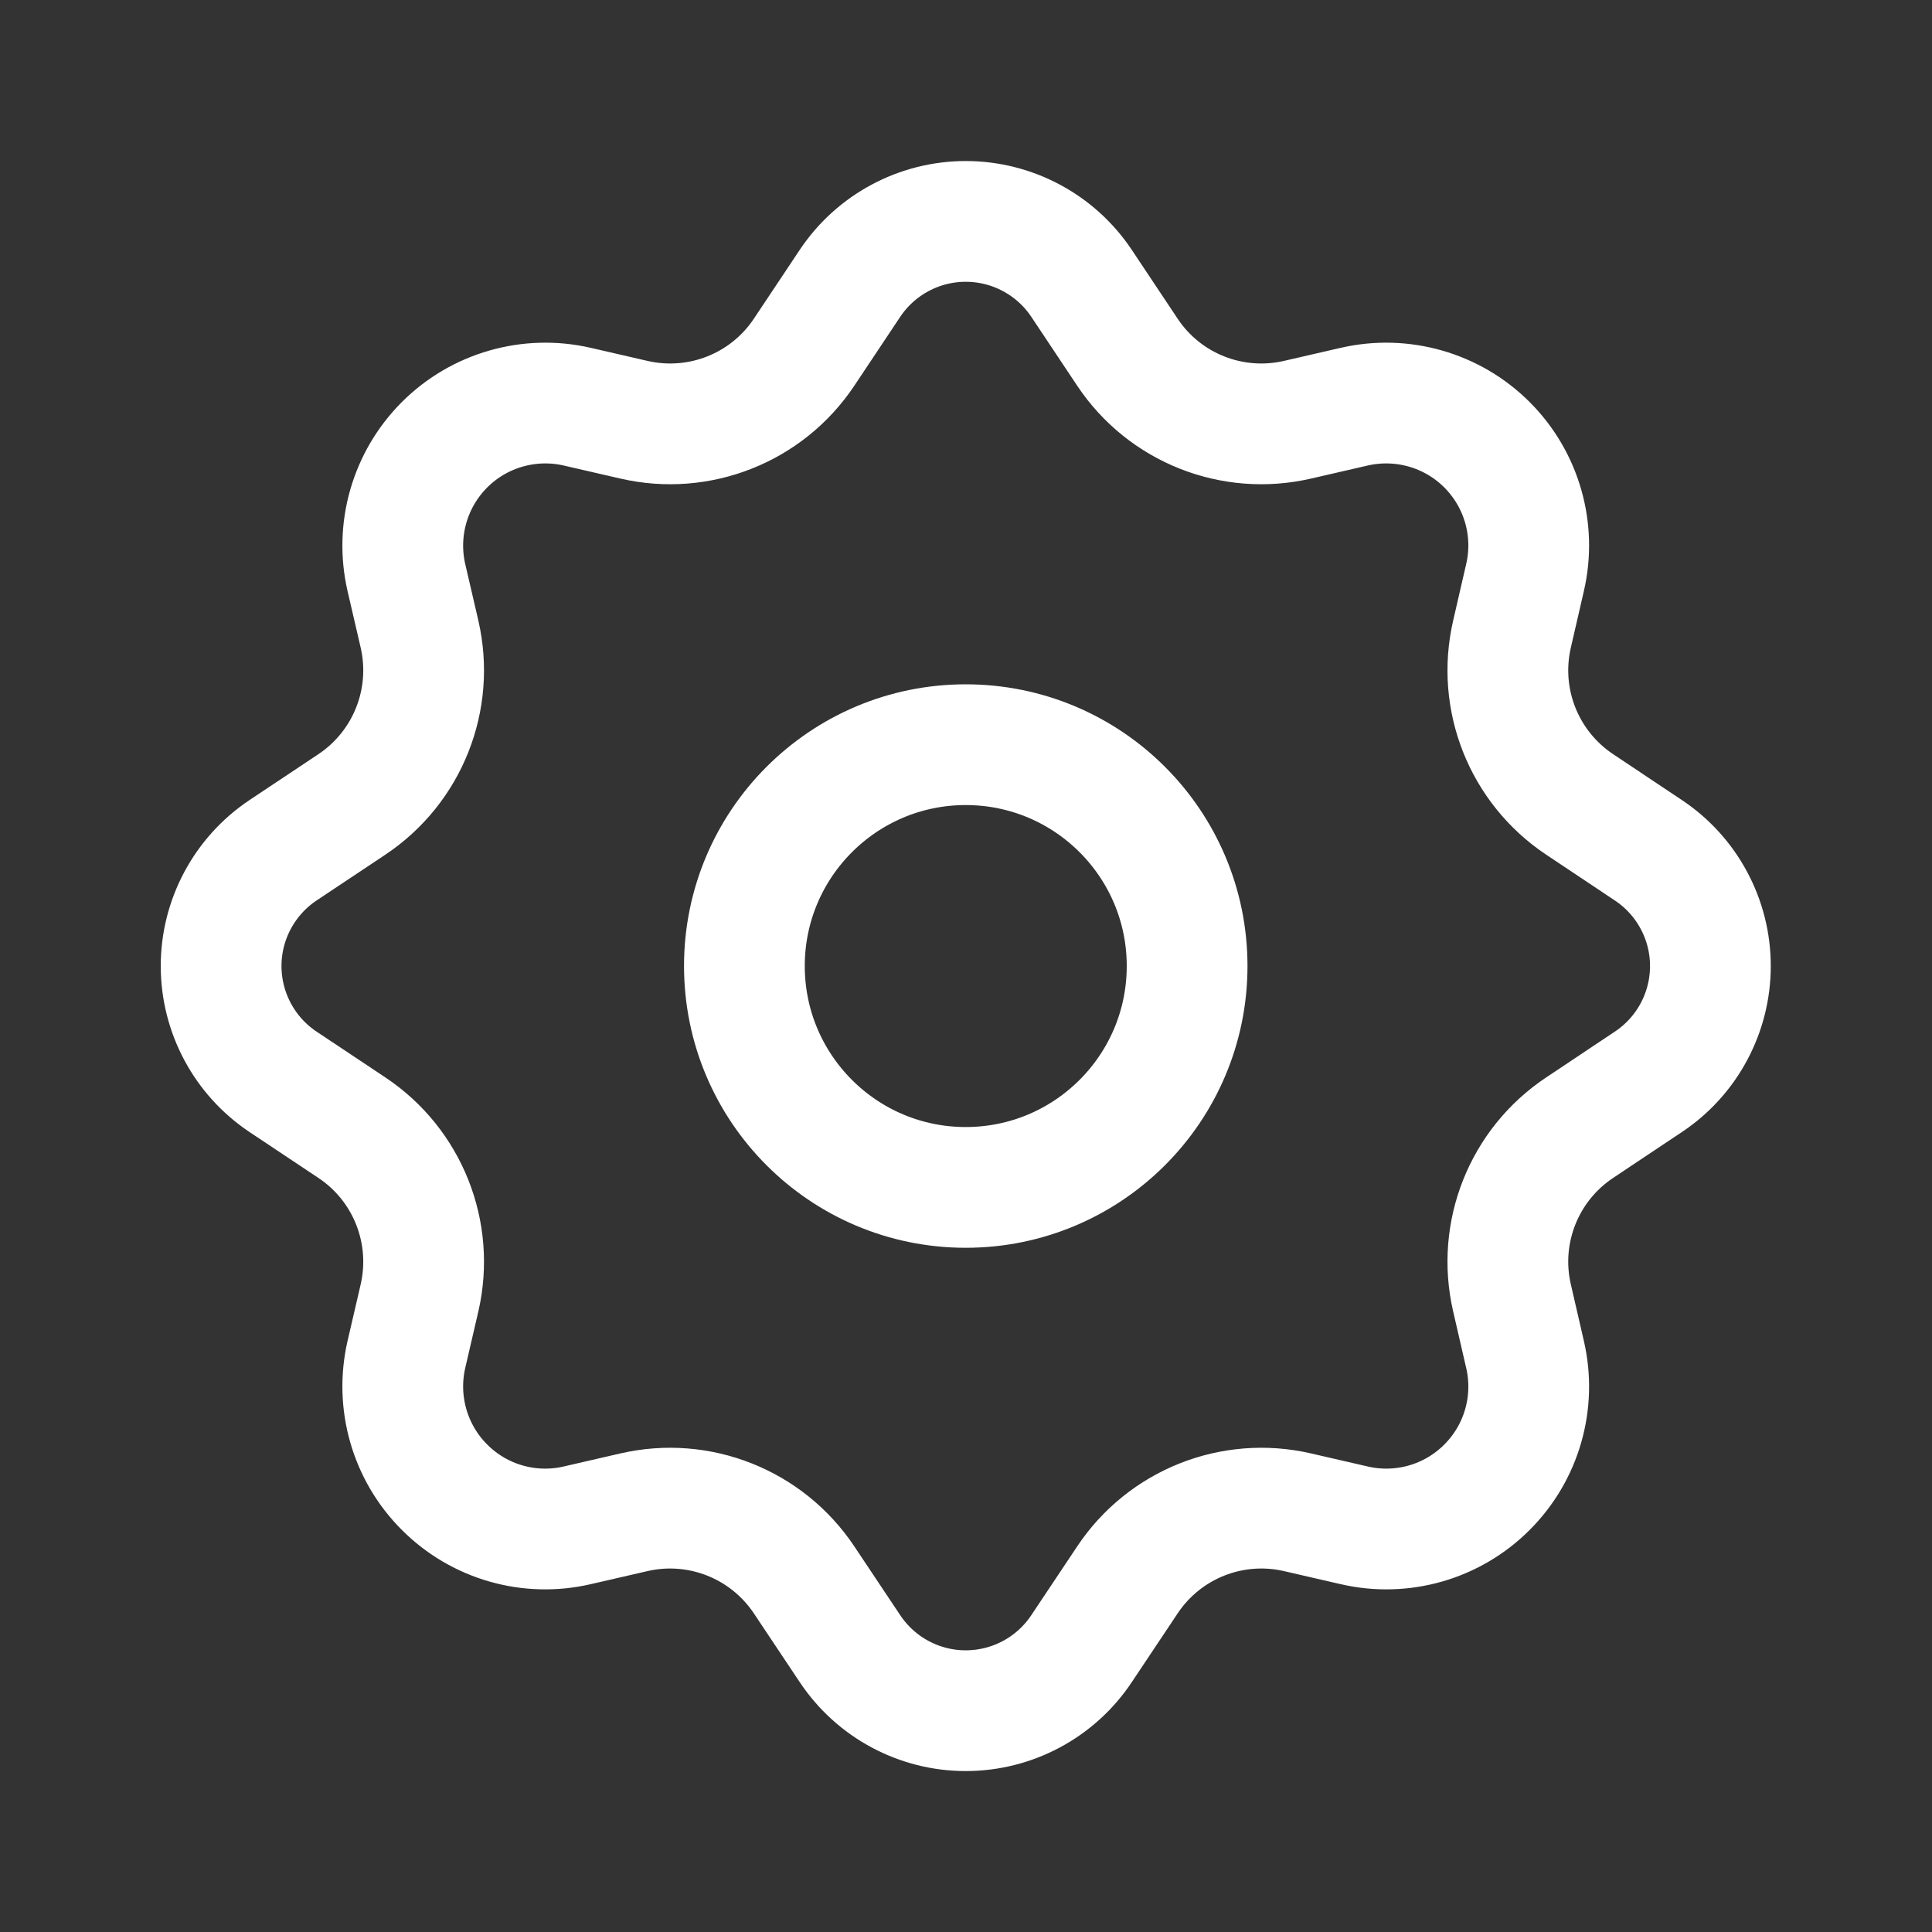 <svg width="20" height="20" viewBox="0 0 20 20" fill="none" xmlns="http://www.w3.org/2000/svg">
<rect x="0" y="0" width="20" height="20" fill="#333333" stroke="none"/>
<path d="M6.562 4.345L5.976 4.21C5.481 4.096 4.961 4.245 4.602 4.604C4.242 4.964 4.093 5.484 4.207 5.979L4.343 6.565C4.498 7.241 4.22 7.942 3.643 8.327L2.93 8.802C2.53 9.069 2.289 9.519 2.289 10C2.289 10.482 2.53 10.932 2.93 11.199L3.643 11.674C4.22 12.058 4.498 12.76 4.343 13.435L4.207 14.021C4.093 14.517 4.242 15.037 4.602 15.396C4.961 15.756 5.481 15.905 5.976 15.79L6.562 15.655C7.238 15.499 7.939 15.778 8.324 16.355L8.799 17.067C9.066 17.468 9.516 17.709 9.997 17.709C10.479 17.709 10.929 17.468 11.196 17.067L11.671 16.355C12.055 15.778 12.757 15.499 13.432 15.655L14.018 15.79C14.514 15.905 15.034 15.756 15.393 15.396C15.753 15.037 15.902 14.517 15.787 14.021L15.652 13.435C15.496 12.76 15.775 12.058 16.352 11.674L17.064 11.199C17.465 10.932 17.706 10.482 17.706 10C17.706 9.519 17.465 9.069 17.064 8.802L16.352 8.327C15.775 7.942 15.496 7.241 15.652 6.565L15.787 5.979C15.902 5.484 15.753 4.964 15.393 4.604C15.034 4.245 14.514 4.096 14.018 4.21L13.432 4.345C12.757 4.501 12.055 4.223 11.671 3.646L11.196 2.933C10.929 2.533 10.479 2.292 9.997 2.292C9.516 2.292 9.066 2.533 8.799 2.933L8.324 3.646C7.939 4.223 7.238 4.501 6.562 4.345Z" stroke="white" stroke-width="1.25" stroke-linejoin="round"/>
<path d="M12.289 10C12.289 11.266 11.263 12.292 9.997 12.292C8.732 12.292 7.706 11.266 7.706 10C7.706 8.735 8.732 7.709 9.997 7.709C11.263 7.709 12.289 8.735 12.289 10Z" stroke="white" stroke-width="1.25" stroke-linejoin="round"/>
</svg>

